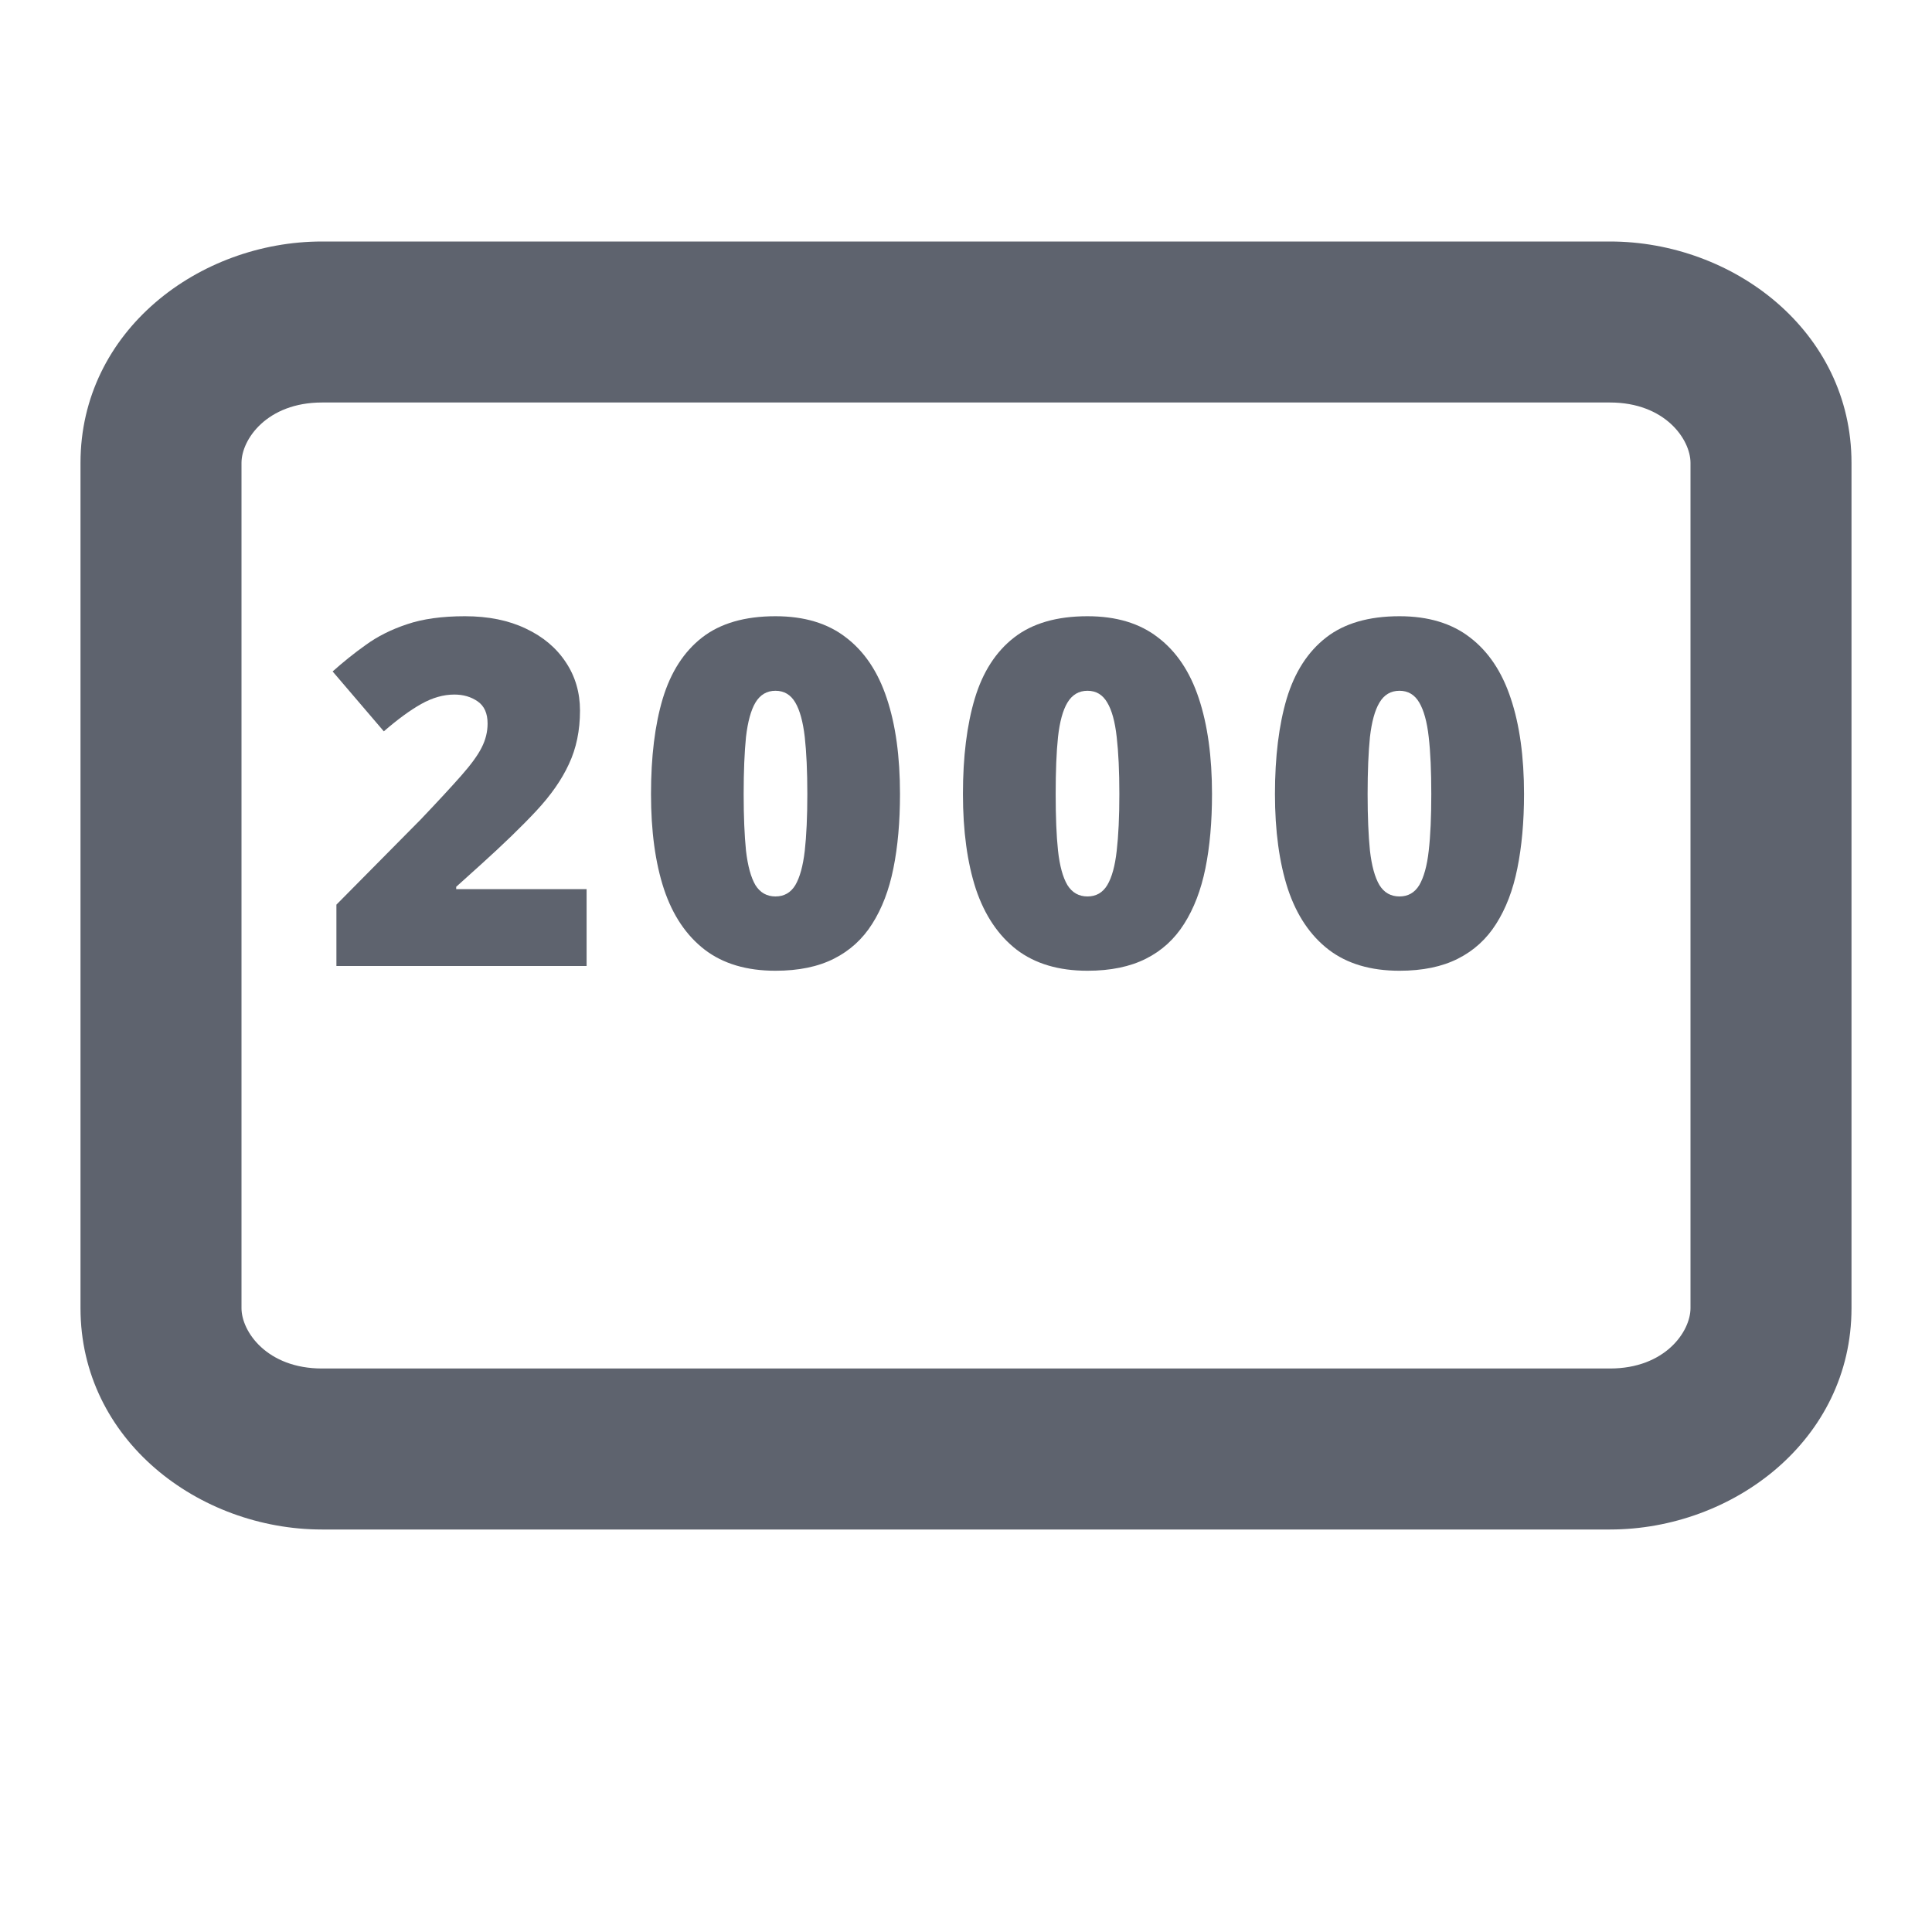 <svg width="24" height="24" viewBox="0 0 24 24" fill="none" xmlns="http://www.w3.org/2000/svg">
<path fill-rule="evenodd" clip-rule="evenodd" d="M4 5C3.318 5 3 5.457 3 5.75V16.25C3 16.543 3.318 17 4 17H20C20.682 17 21 16.543 21 16.25V5.75C21 5.457 20.682 5 20 5H4ZM1 5.75C1 4.11 2.473 3 4 3H20C21.527 3 23 4.11 23 5.75V16.25C23 17.89 21.527 19 20 19H4C2.473 19 1 17.89 1 16.25V5.75Z" fill="#5E636E"/>
<path d="M18.932 9.864C18.932 10.208 18.904 10.516 18.849 10.787C18.795 11.057 18.707 11.286 18.586 11.476C18.467 11.665 18.308 11.81 18.111 11.909C17.914 12.009 17.672 12.059 17.385 12.059C17.027 12.059 16.734 11.972 16.506 11.798C16.277 11.622 16.108 11.371 15.999 11.045C15.892 10.717 15.838 10.323 15.838 9.864C15.838 9.401 15.887 9.006 15.984 8.678C16.084 8.348 16.247 8.095 16.474 7.919C16.7 7.743 17.004 7.655 17.385 7.655C17.742 7.655 18.034 7.743 18.261 7.919C18.489 8.093 18.658 8.345 18.767 8.675C18.877 9.003 18.932 9.399 18.932 9.864ZM16.989 9.864C16.989 10.144 16.999 10.378 17.018 10.567C17.04 10.757 17.079 10.899 17.136 10.995C17.194 11.089 17.277 11.136 17.385 11.136C17.492 11.136 17.574 11.089 17.631 10.995C17.687 10.899 17.727 10.758 17.748 10.57C17.77 10.381 17.78 10.146 17.78 9.864C17.78 9.581 17.77 9.345 17.748 9.155C17.727 8.966 17.687 8.823 17.631 8.728C17.574 8.63 17.492 8.581 17.385 8.581C17.277 8.581 17.194 8.63 17.136 8.728C17.079 8.823 17.04 8.966 17.018 9.155C16.999 9.345 16.989 9.581 16.989 9.864Z" fill="#5E636E"/>
<path d="M15.056 9.864C15.056 10.208 15.029 10.516 14.974 10.787C14.919 11.057 14.831 11.286 14.71 11.476C14.591 11.665 14.433 11.81 14.236 11.909C14.038 12.009 13.796 12.059 13.509 12.059C13.152 12.059 12.859 11.972 12.63 11.798C12.402 11.622 12.233 11.371 12.123 11.045C12.016 10.717 11.962 10.323 11.962 9.864C11.962 9.401 12.011 9.006 12.109 8.678C12.208 8.348 12.371 8.095 12.598 7.919C12.825 7.743 13.128 7.655 13.509 7.655C13.867 7.655 14.159 7.743 14.385 7.919C14.614 8.093 14.783 8.345 14.892 8.675C15.001 9.003 15.056 9.399 15.056 9.864ZM13.114 9.864C13.114 10.144 13.123 10.378 13.143 10.567C13.164 10.757 13.203 10.899 13.26 10.995C13.319 11.089 13.402 11.136 13.509 11.136C13.617 11.136 13.698 11.089 13.755 10.995C13.812 10.899 13.851 10.758 13.872 10.57C13.894 10.381 13.905 10.146 13.905 9.864C13.905 9.581 13.894 9.345 13.872 9.155C13.851 8.966 13.812 8.823 13.755 8.728C13.698 8.63 13.617 8.581 13.509 8.581C13.402 8.581 13.319 8.63 13.26 8.728C13.203 8.823 13.164 8.966 13.143 9.155C13.123 9.345 13.114 9.581 13.114 9.864Z" fill="#5E636E"/>
<path d="M11.18 9.864C11.18 10.208 11.153 10.516 11.098 10.787C11.044 11.057 10.956 11.286 10.835 11.476C10.716 11.665 10.557 11.81 10.36 11.909C10.163 12.009 9.921 12.059 9.633 12.059C9.276 12.059 8.983 11.972 8.755 11.798C8.526 11.622 8.357 11.371 8.248 11.045C8.14 10.717 8.087 10.323 8.087 9.864C8.087 9.401 8.135 9.006 8.233 8.678C8.333 8.348 8.496 8.095 8.722 7.919C8.949 7.743 9.253 7.655 9.633 7.655C9.991 7.655 10.283 7.743 10.509 7.919C10.738 8.093 10.907 8.345 11.016 8.675C11.126 9.003 11.18 9.399 11.18 9.864ZM9.238 9.864C9.238 10.144 9.248 10.378 9.267 10.567C9.289 10.757 9.328 10.899 9.384 10.995C9.443 11.089 9.526 11.136 9.633 11.136C9.741 11.136 9.823 11.089 9.88 10.995C9.936 10.899 9.975 10.758 9.997 10.57C10.018 10.381 10.029 10.146 10.029 9.864C10.029 9.581 10.018 9.345 9.997 9.155C9.975 8.966 9.936 8.823 9.88 8.728C9.823 8.63 9.741 8.581 9.633 8.581C9.526 8.581 9.443 8.63 9.384 8.728C9.328 8.823 9.289 8.966 9.267 9.155C9.248 9.345 9.238 9.581 9.238 9.864Z" fill="#5E636E"/>
<path d="M7.287 12H4.179V11.238L5.225 10.181C5.441 9.954 5.609 9.772 5.729 9.636C5.85 9.499 5.935 9.383 5.983 9.287C6.032 9.191 6.057 9.092 6.057 8.988C6.057 8.861 6.016 8.77 5.934 8.713C5.852 8.656 5.755 8.628 5.644 8.628C5.509 8.628 5.372 8.667 5.233 8.745C5.097 8.821 4.941 8.935 4.768 9.085L4.132 8.341C4.261 8.226 4.397 8.116 4.542 8.013C4.687 7.907 4.857 7.821 5.055 7.755C5.252 7.688 5.492 7.655 5.775 7.655C6.066 7.655 6.318 7.706 6.531 7.808C6.746 7.909 6.912 8.049 7.029 8.227C7.146 8.402 7.205 8.603 7.205 8.827C7.205 9.075 7.159 9.297 7.067 9.492C6.978 9.686 6.842 9.88 6.66 10.075C6.479 10.269 6.252 10.488 5.98 10.734L5.667 11.016V11.045H7.287V12Z" fill="#5E636E"/>
</svg>
